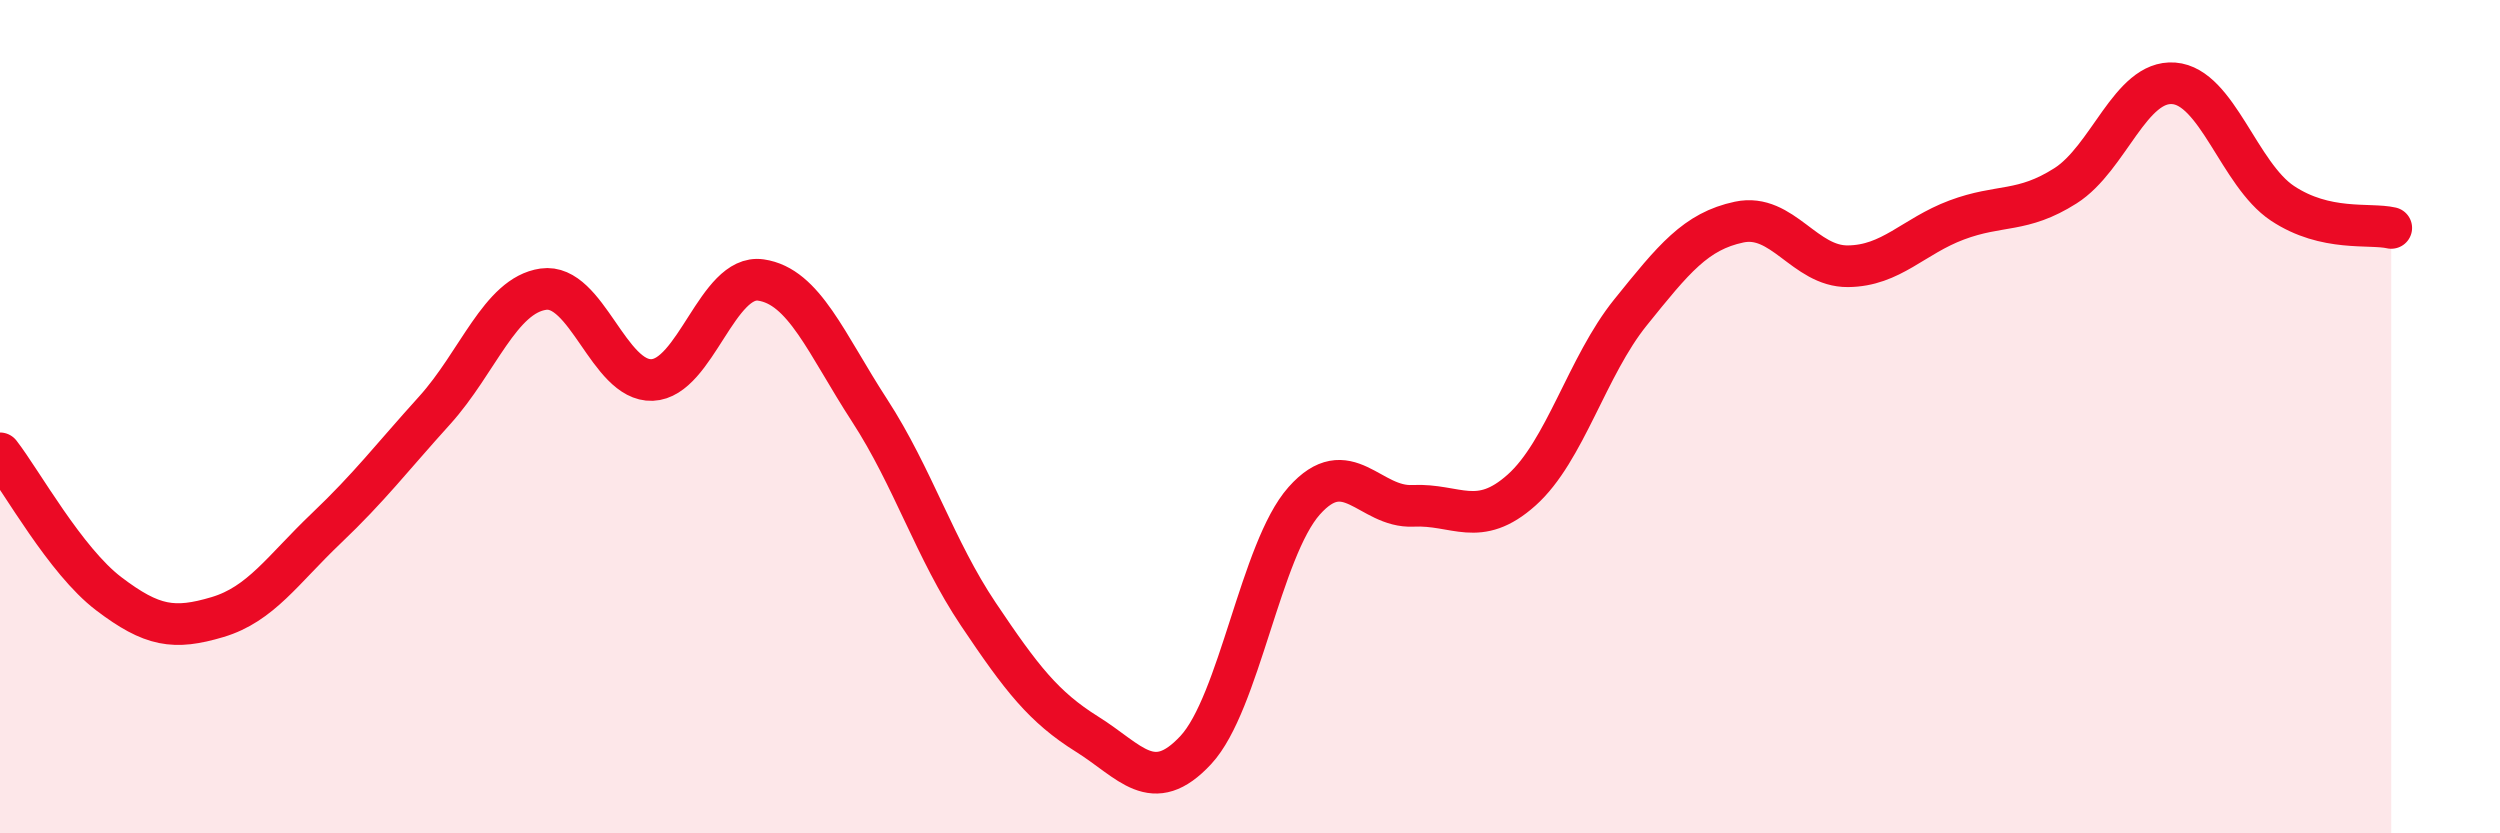
    <svg width="60" height="20" viewBox="0 0 60 20" xmlns="http://www.w3.org/2000/svg">
      <path
        d="M 0,10.88 C 0.52,11.55 1.57,13.46 2.61,14.25 C 3.65,15.04 4.18,15.12 5.22,14.81 C 6.26,14.5 6.79,13.67 7.83,12.68 C 8.87,11.69 9.39,11 10.43,9.85 C 11.47,8.7 12,7.09 13.04,6.94 C 14.08,6.79 14.61,9.16 15.65,9.12 C 16.69,9.08 17.22,6.57 18.26,6.72 C 19.3,6.87 19.83,8.25 20.87,9.85 C 21.91,11.45 22.44,13.19 23.48,14.74 C 24.52,16.29 25.05,16.97 26.09,17.62 C 27.13,18.27 27.66,19.12 28.7,18 C 29.74,16.88 30.26,13.19 31.3,12.02 C 32.34,10.85 32.87,12.19 33.91,12.14 C 34.95,12.09 35.48,12.69 36.52,11.76 C 37.56,10.83 38.09,8.79 39.13,7.5 C 40.17,6.21 40.7,5.55 41.74,5.33 C 42.78,5.11 43.31,6.4 44.35,6.39 C 45.39,6.38 45.92,5.67 46.96,5.28 C 48,4.89 48.53,5.12 49.57,4.46 C 50.61,3.8 51.13,1.92 52.17,2 C 53.21,2.08 53.74,4.19 54.78,4.88 C 55.82,5.57 56.87,5.35 57.39,5.47L57.39 20L0 20Z"
        fill="#EB0A25"
        opacity="0.1"
        stroke-linecap="round"
        stroke-linejoin="round"
      />
      <path
        d="M 0,10.88 C 0.52,11.55 1.57,13.46 2.61,14.25 C 3.65,15.04 4.18,15.12 5.22,14.81 C 6.26,14.5 6.79,13.67 7.83,12.68 C 8.87,11.69 9.39,11 10.43,9.85 C 11.47,8.7 12,7.09 13.04,6.94 C 14.08,6.79 14.61,9.16 15.65,9.12 C 16.69,9.08 17.22,6.57 18.26,6.72 C 19.3,6.87 19.83,8.25 20.87,9.85 C 21.91,11.45 22.44,13.19 23.48,14.74 C 24.52,16.29 25.05,16.97 26.09,17.62 C 27.13,18.27 27.66,19.12 28.7,18 C 29.74,16.88 30.26,13.19 31.3,12.02 C 32.34,10.85 32.87,12.19 33.91,12.14 C 34.95,12.09 35.48,12.69 36.52,11.76 C 37.56,10.83 38.09,8.79 39.13,7.5 C 40.17,6.21 40.7,5.55 41.74,5.33 C 42.78,5.11 43.31,6.4 44.35,6.39 C 45.39,6.38 45.92,5.67 46.96,5.28 C 48,4.89 48.53,5.12 49.57,4.46 C 50.61,3.8 51.13,1.92 52.17,2 C 53.21,2.08 53.74,4.19 54.78,4.88 C 55.82,5.57 56.87,5.35 57.39,5.47"
        stroke="#EB0A25"
        stroke-width="1"
        fill="none"
        stroke-linecap="round"
        stroke-linejoin="round"
      />
    </svg>
  